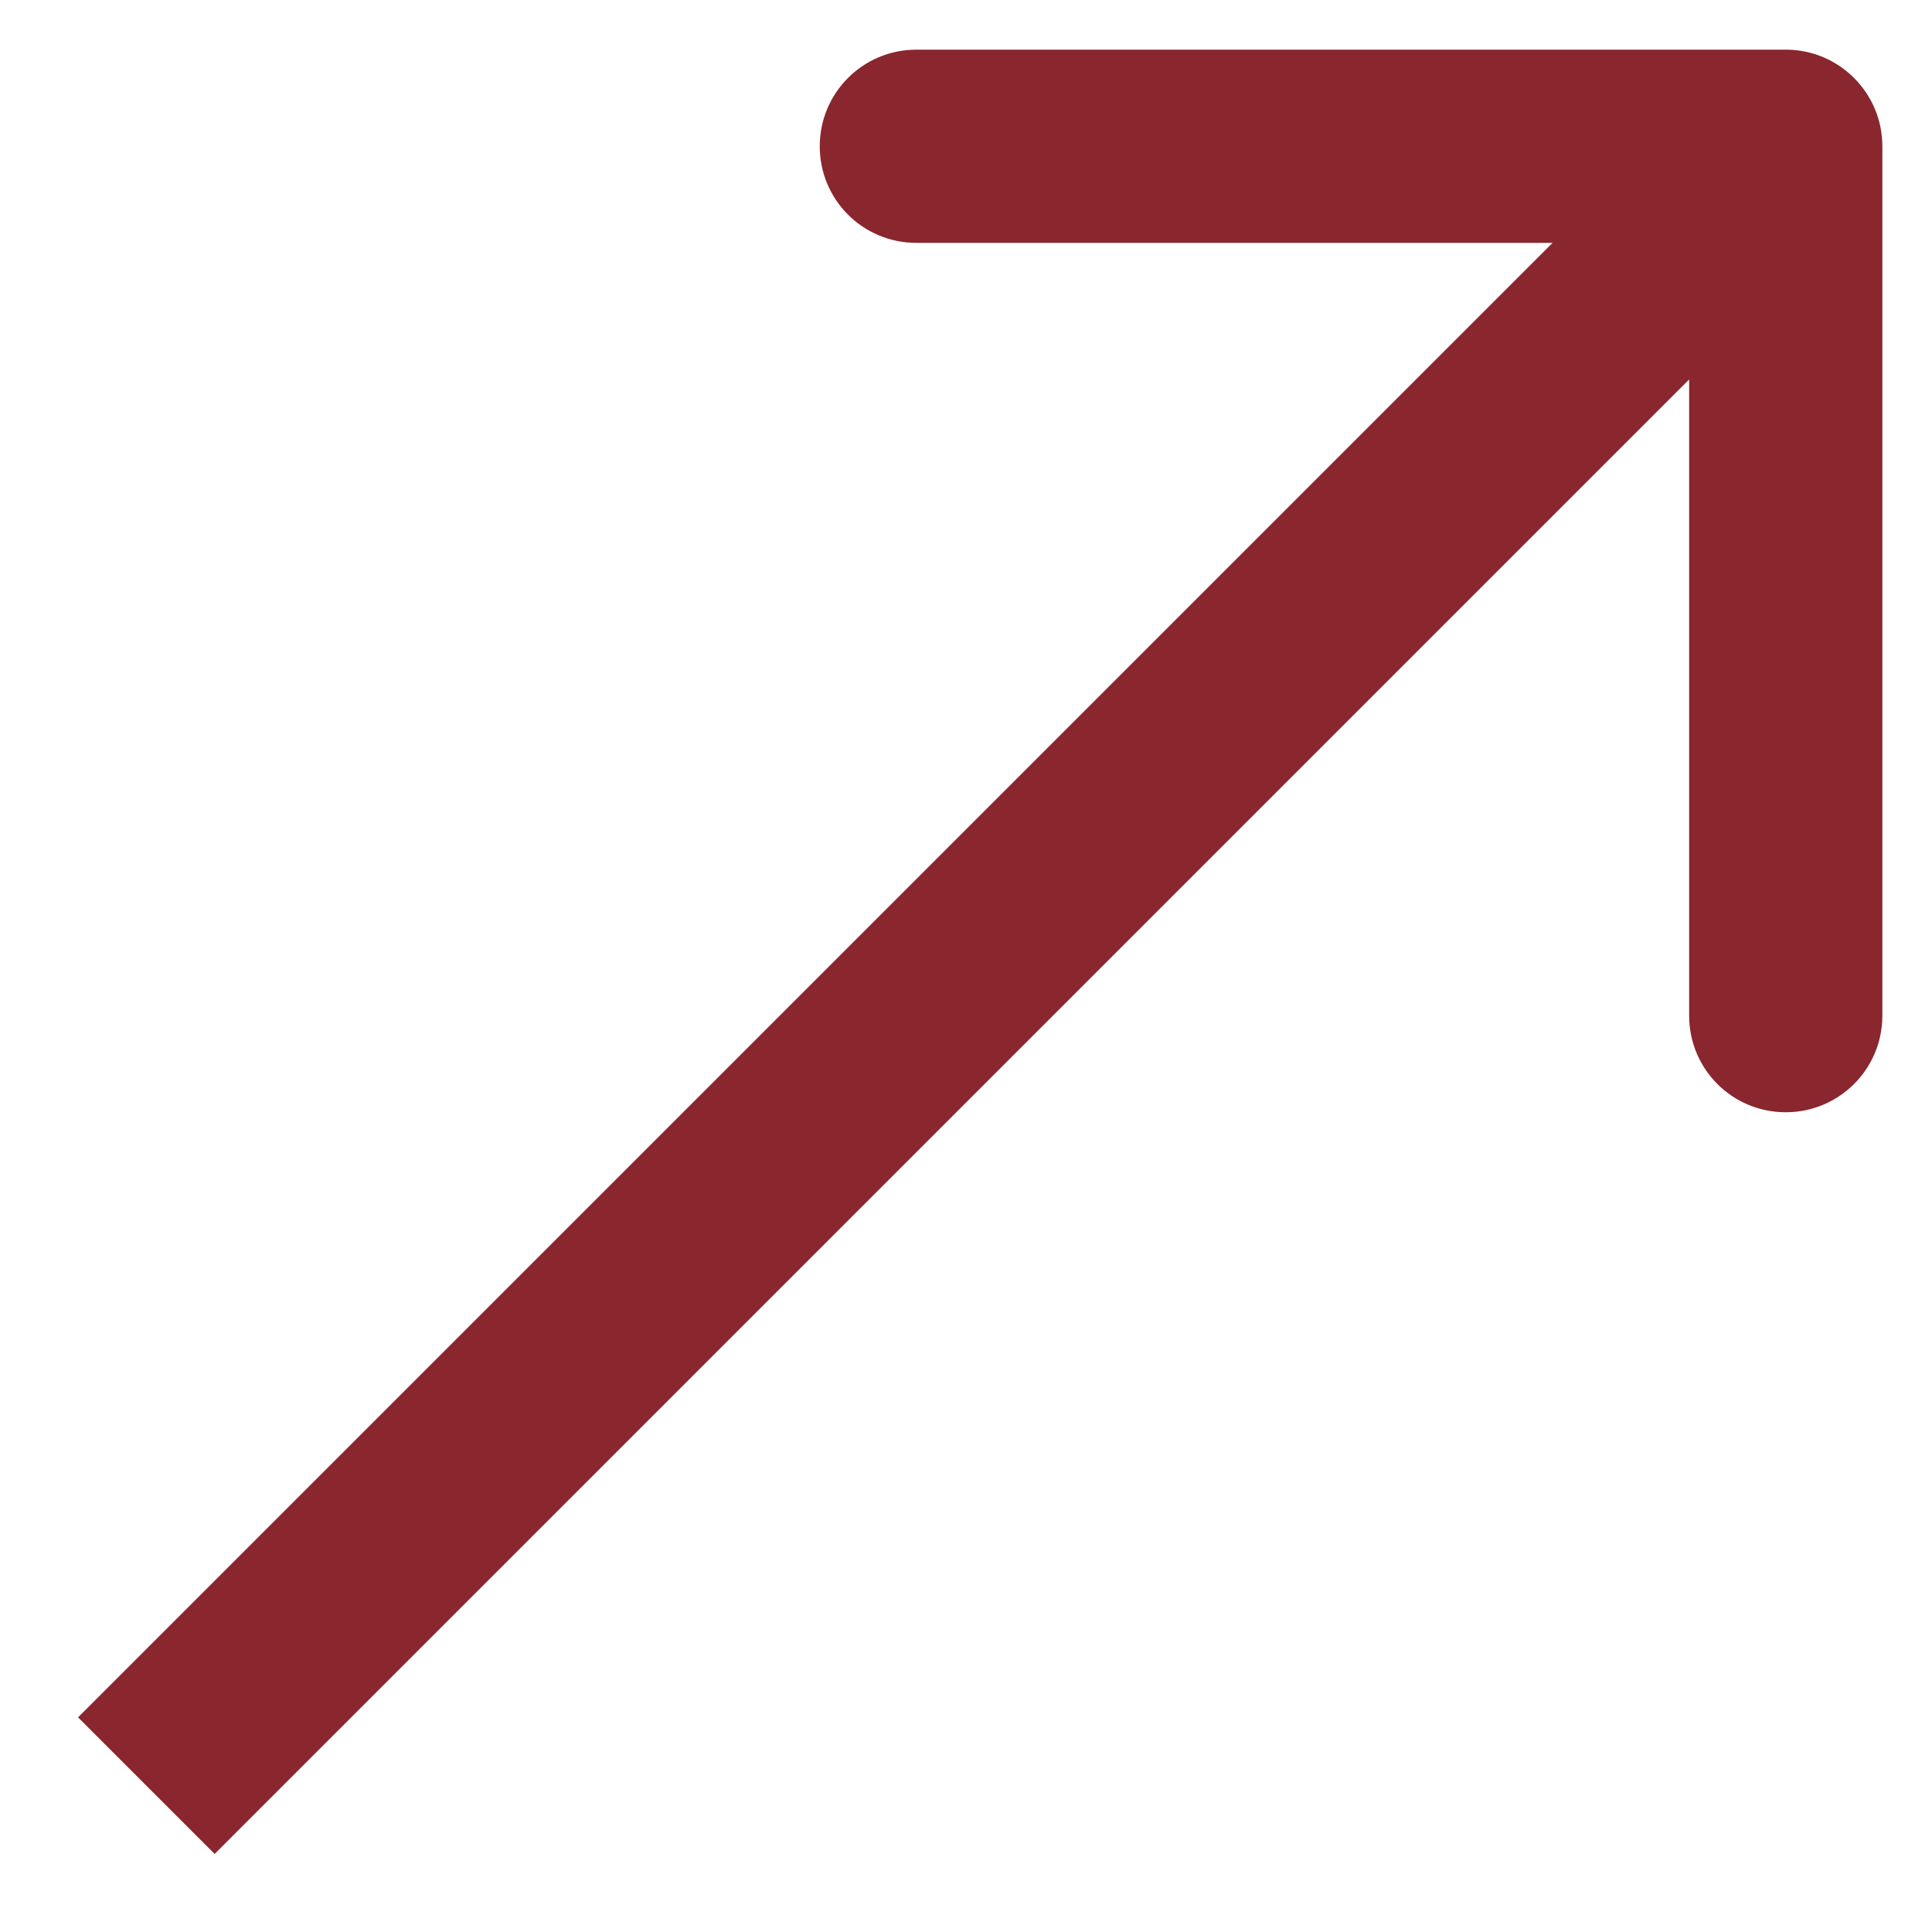 <svg
                                width="10" height="10" viewBox="0 0 10 10" fill="none"
                                xmlns="http://www.w3.org/2000/svg">
                                <path
                                    d="M9.743 0.757C9.743 0.481 9.519 0.257 9.243 0.257L4.743 0.257C4.466 0.257 4.243 0.481 4.243 0.757C4.243 1.034 4.466 1.257 4.743 1.257L8.743 1.257L8.743 5.257C8.743 5.534 8.966 5.757 9.243 5.757C9.519 5.757 9.743 5.534 9.743 5.257L9.743 0.757ZM1.111 9.596L9.596 1.111L8.889 0.404L0.404 8.889L1.111 9.596Z"
                                    fill="#89262E" />
                            </svg>
